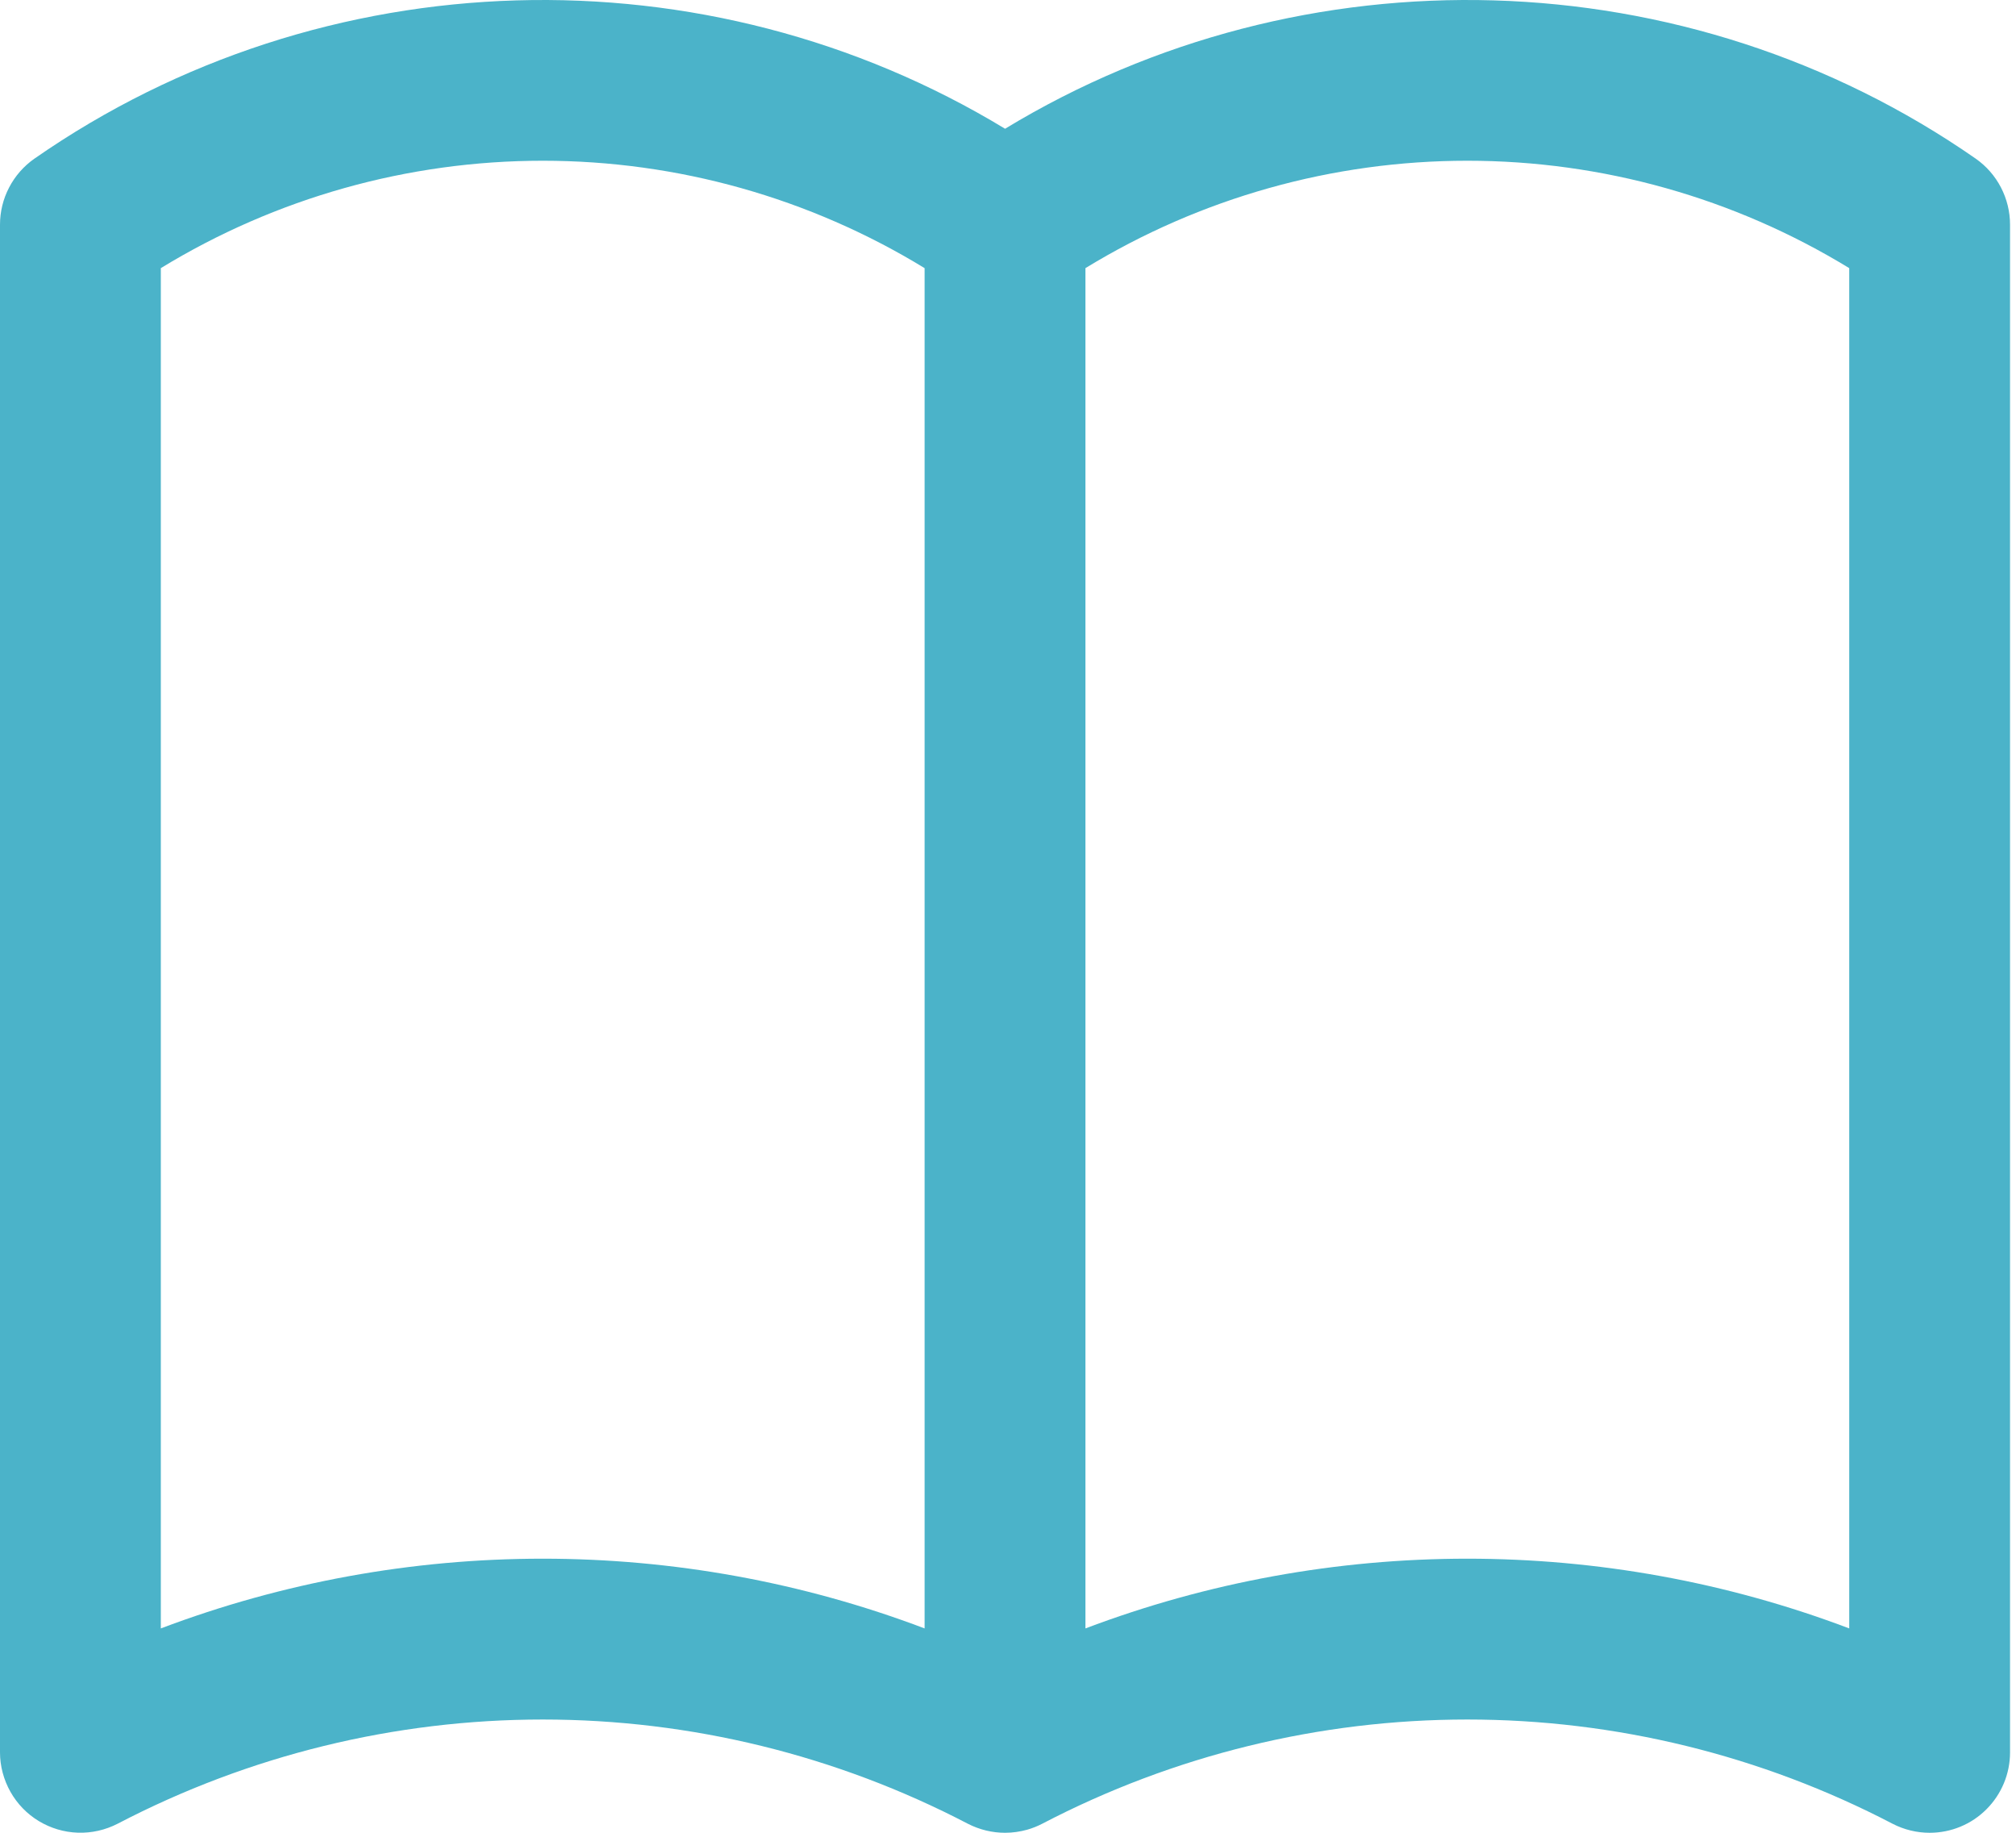 <?xml version="1.0" encoding="UTF-8"?> <svg xmlns="http://www.w3.org/2000/svg" width="22" height="20" viewBox="0 0 22 20" fill="none"><g id="Shape 2"><path id="Shape" fill-rule="evenodd" clip-rule="evenodd" d="M21.56 1.731C21.795 1.895 21.935 2.165 21.935 2.452V19.123C21.935 19.355 21.843 19.578 21.678 19.743C21.514 19.908 21.291 20 21.058 20C20.919 20 20.78 19.967 20.652 19.901C19.22 19.154 17.628 18.764 16.013 18.764C14.398 18.764 12.806 19.154 11.374 19.901C11.322 19.928 11.267 19.95 11.211 19.966C11.133 19.988 11.051 20 10.968 20C10.829 20 10.69 19.967 10.561 19.901C9.129 19.154 7.538 18.764 5.923 18.764C4.307 18.764 2.716 19.154 1.284 19.901C1.15 19.97 1 20.004 0.85 19.999C0.699 19.994 0.552 19.95 0.423 19.872C0.294 19.794 0.188 19.684 0.114 19.553C0.04 19.421 0 19.273 0 19.123V2.452C0 2.31 0.034 2.171 0.1 2.045C0.165 1.92 0.26 1.812 0.376 1.731C3.529 -0.463 7.712 -0.571 10.968 1.405C14.223 -0.571 18.406 -0.463 21.56 1.731ZM5.923 1.754C4.452 1.754 3.01 2.159 1.755 2.926V17.77C3.087 17.266 4.499 17.009 5.923 17.009C7.335 17.009 8.749 17.262 10.09 17.77V2.926C8.835 2.159 7.393 1.754 5.923 1.754ZM11.845 2.926C13.1 2.159 14.542 1.754 16.013 1.754C17.483 1.754 18.925 2.159 20.18 2.926V17.77C18.839 17.262 17.425 17.009 16.013 17.009C14.589 17.009 13.177 17.266 11.845 17.77V2.926Z" fill="#4BB3C9"></path></g></svg> 